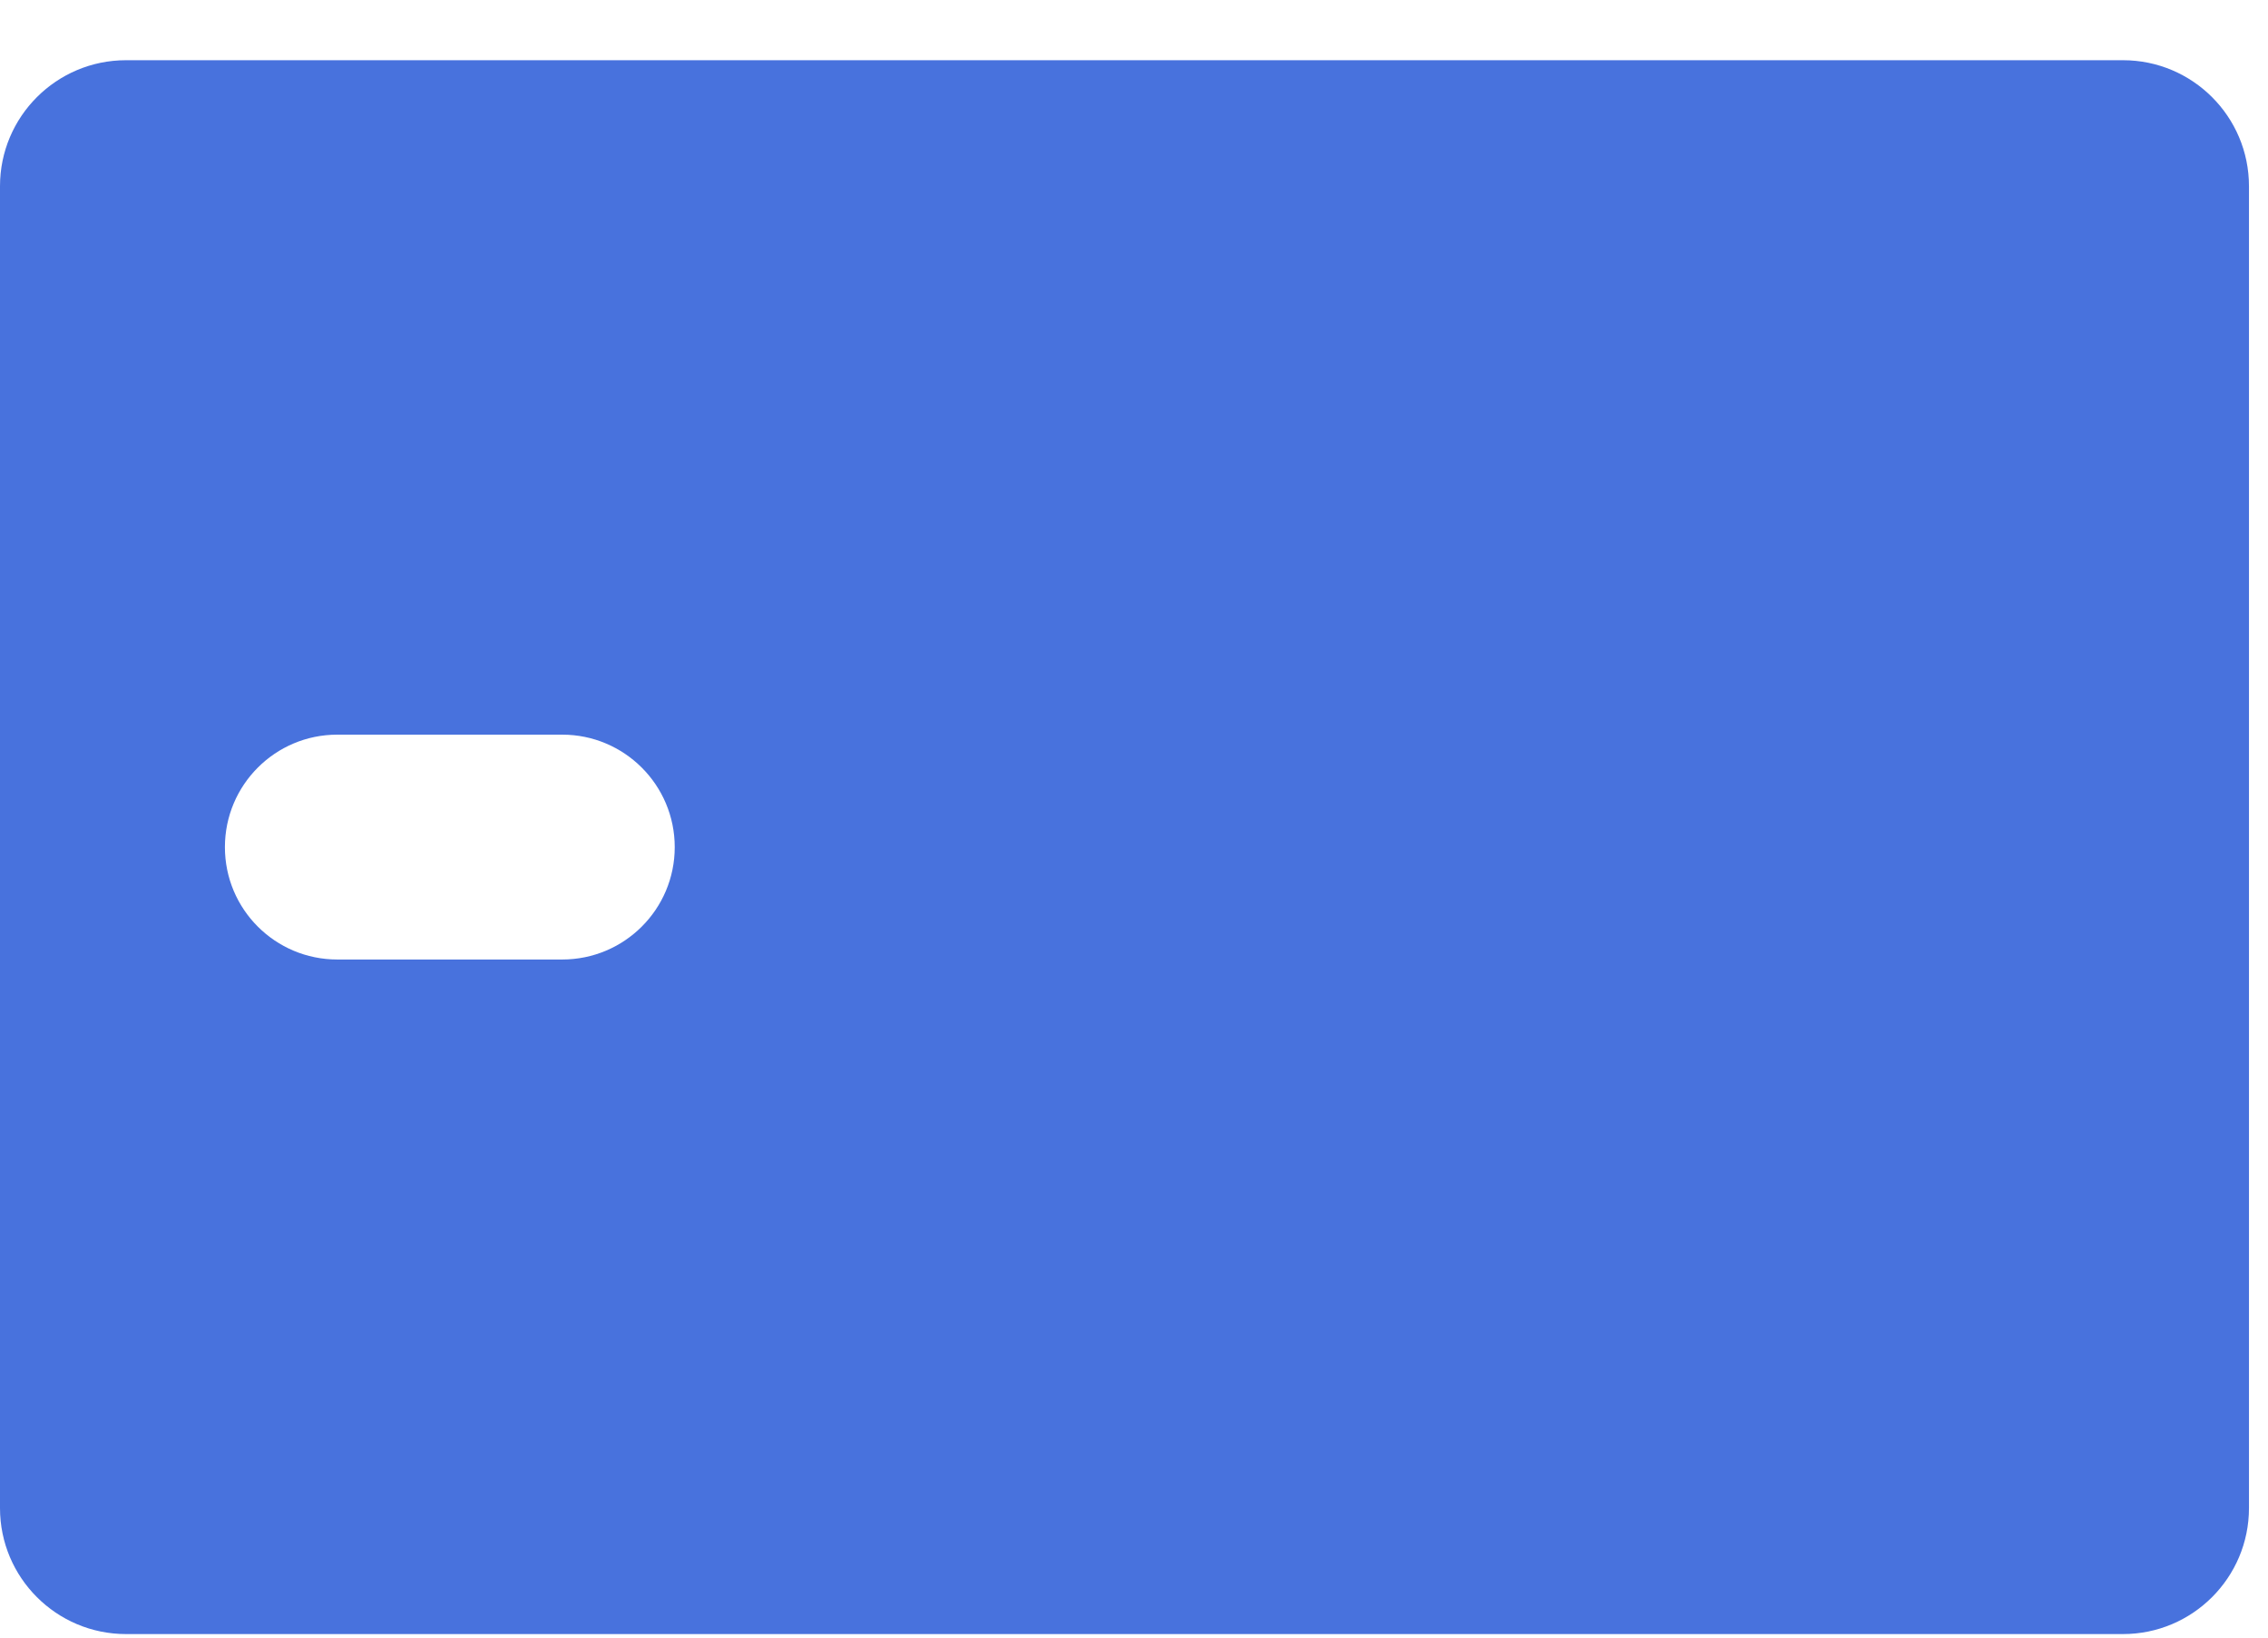<svg width="18" height="13" viewBox="0 0 18 13" fill="none" xmlns="http://www.w3.org/2000/svg">
<path fill-rule="evenodd" clip-rule="evenodd" d="M1 0.478C0.448 0.478 0 0.926 0 1.478V11.972C0 12.524 0.448 12.972 1 12.972H16.849C17.401 12.972 17.849 12.524 17.849 11.972V1.478C17.849 0.926 17.401 0.478 16.849 0.478H1ZM2.677 5.832C2.184 5.832 1.785 6.232 1.785 6.725C1.785 7.218 2.184 7.617 2.677 7.617H4.462C4.955 7.617 5.355 7.218 5.355 6.725C5.355 6.232 4.955 5.832 4.462 5.832H2.677Z" fill="#4872DD"/>
</svg>
